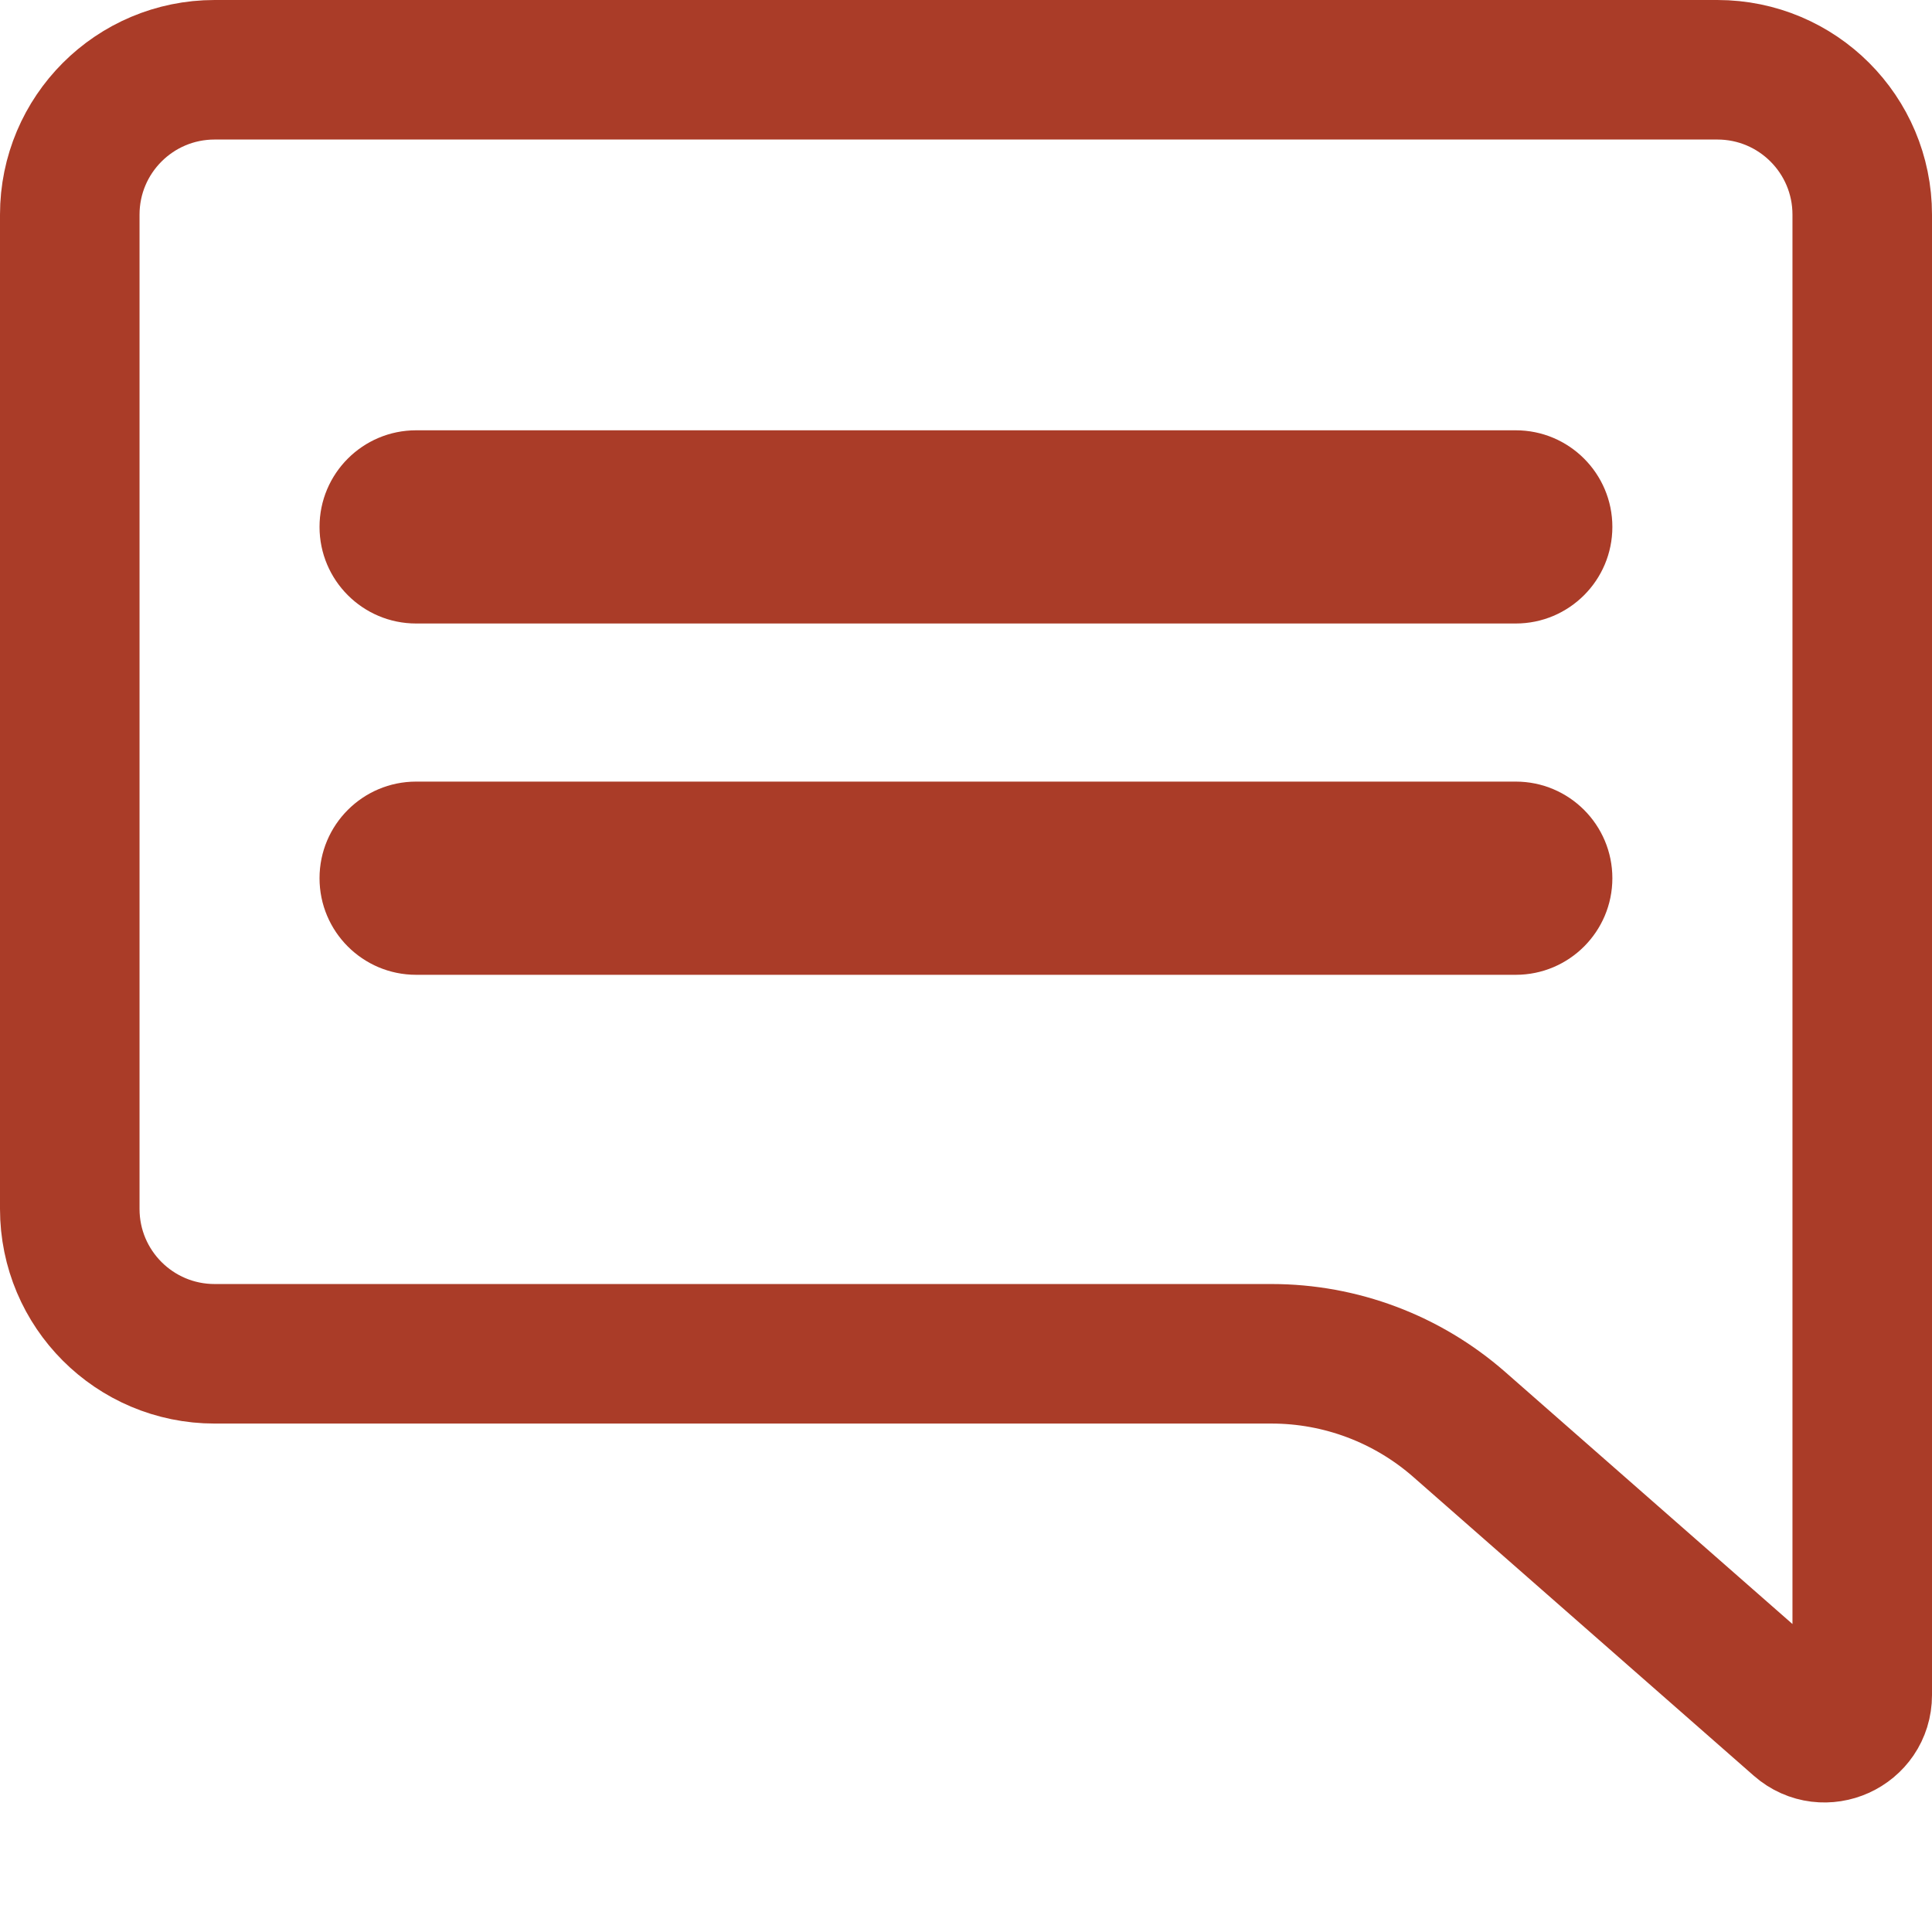 <svg width="18" height="18" viewBox="0 0 18 18" fill="none" xmlns="http://www.w3.org/2000/svg">
<path d="M0.65 2C0.65 1.254 1.254 0.65 2 0.65H16C16.746 0.65 17.35 1.254 17.35 2V13.263V15.793C17.35 16.093 16.995 16.254 16.769 16.056L13.595 13.271C13.111 12.847 12.49 12.613 11.847 12.613H2C1.254 12.613 0.65 12.009 0.65 11.263V2Z" stroke="#AA3C28" stroke-width="1.3"/>
<path fill-rule="evenodd" clip-rule="evenodd" d="M2.977 4.909C2.977 4.412 3.38 4.009 3.877 4.009H14.122C14.619 4.009 15.022 4.412 15.022 4.909C15.022 5.406 14.619 5.809 14.122 5.809H3.877C3.38 5.809 2.977 5.406 2.977 4.909Z" fill="#AA3C28"/>
<path fill-rule="evenodd" clip-rule="evenodd" d="M2.977 8.182C2.977 7.685 3.38 7.282 3.877 7.282H14.122C14.619 7.282 15.022 7.685 15.022 8.182C15.022 8.679 14.619 9.082 14.122 9.082H3.877C3.38 9.082 2.977 8.679 2.977 8.182Z" fill="#AA3C28"/>
</svg>

